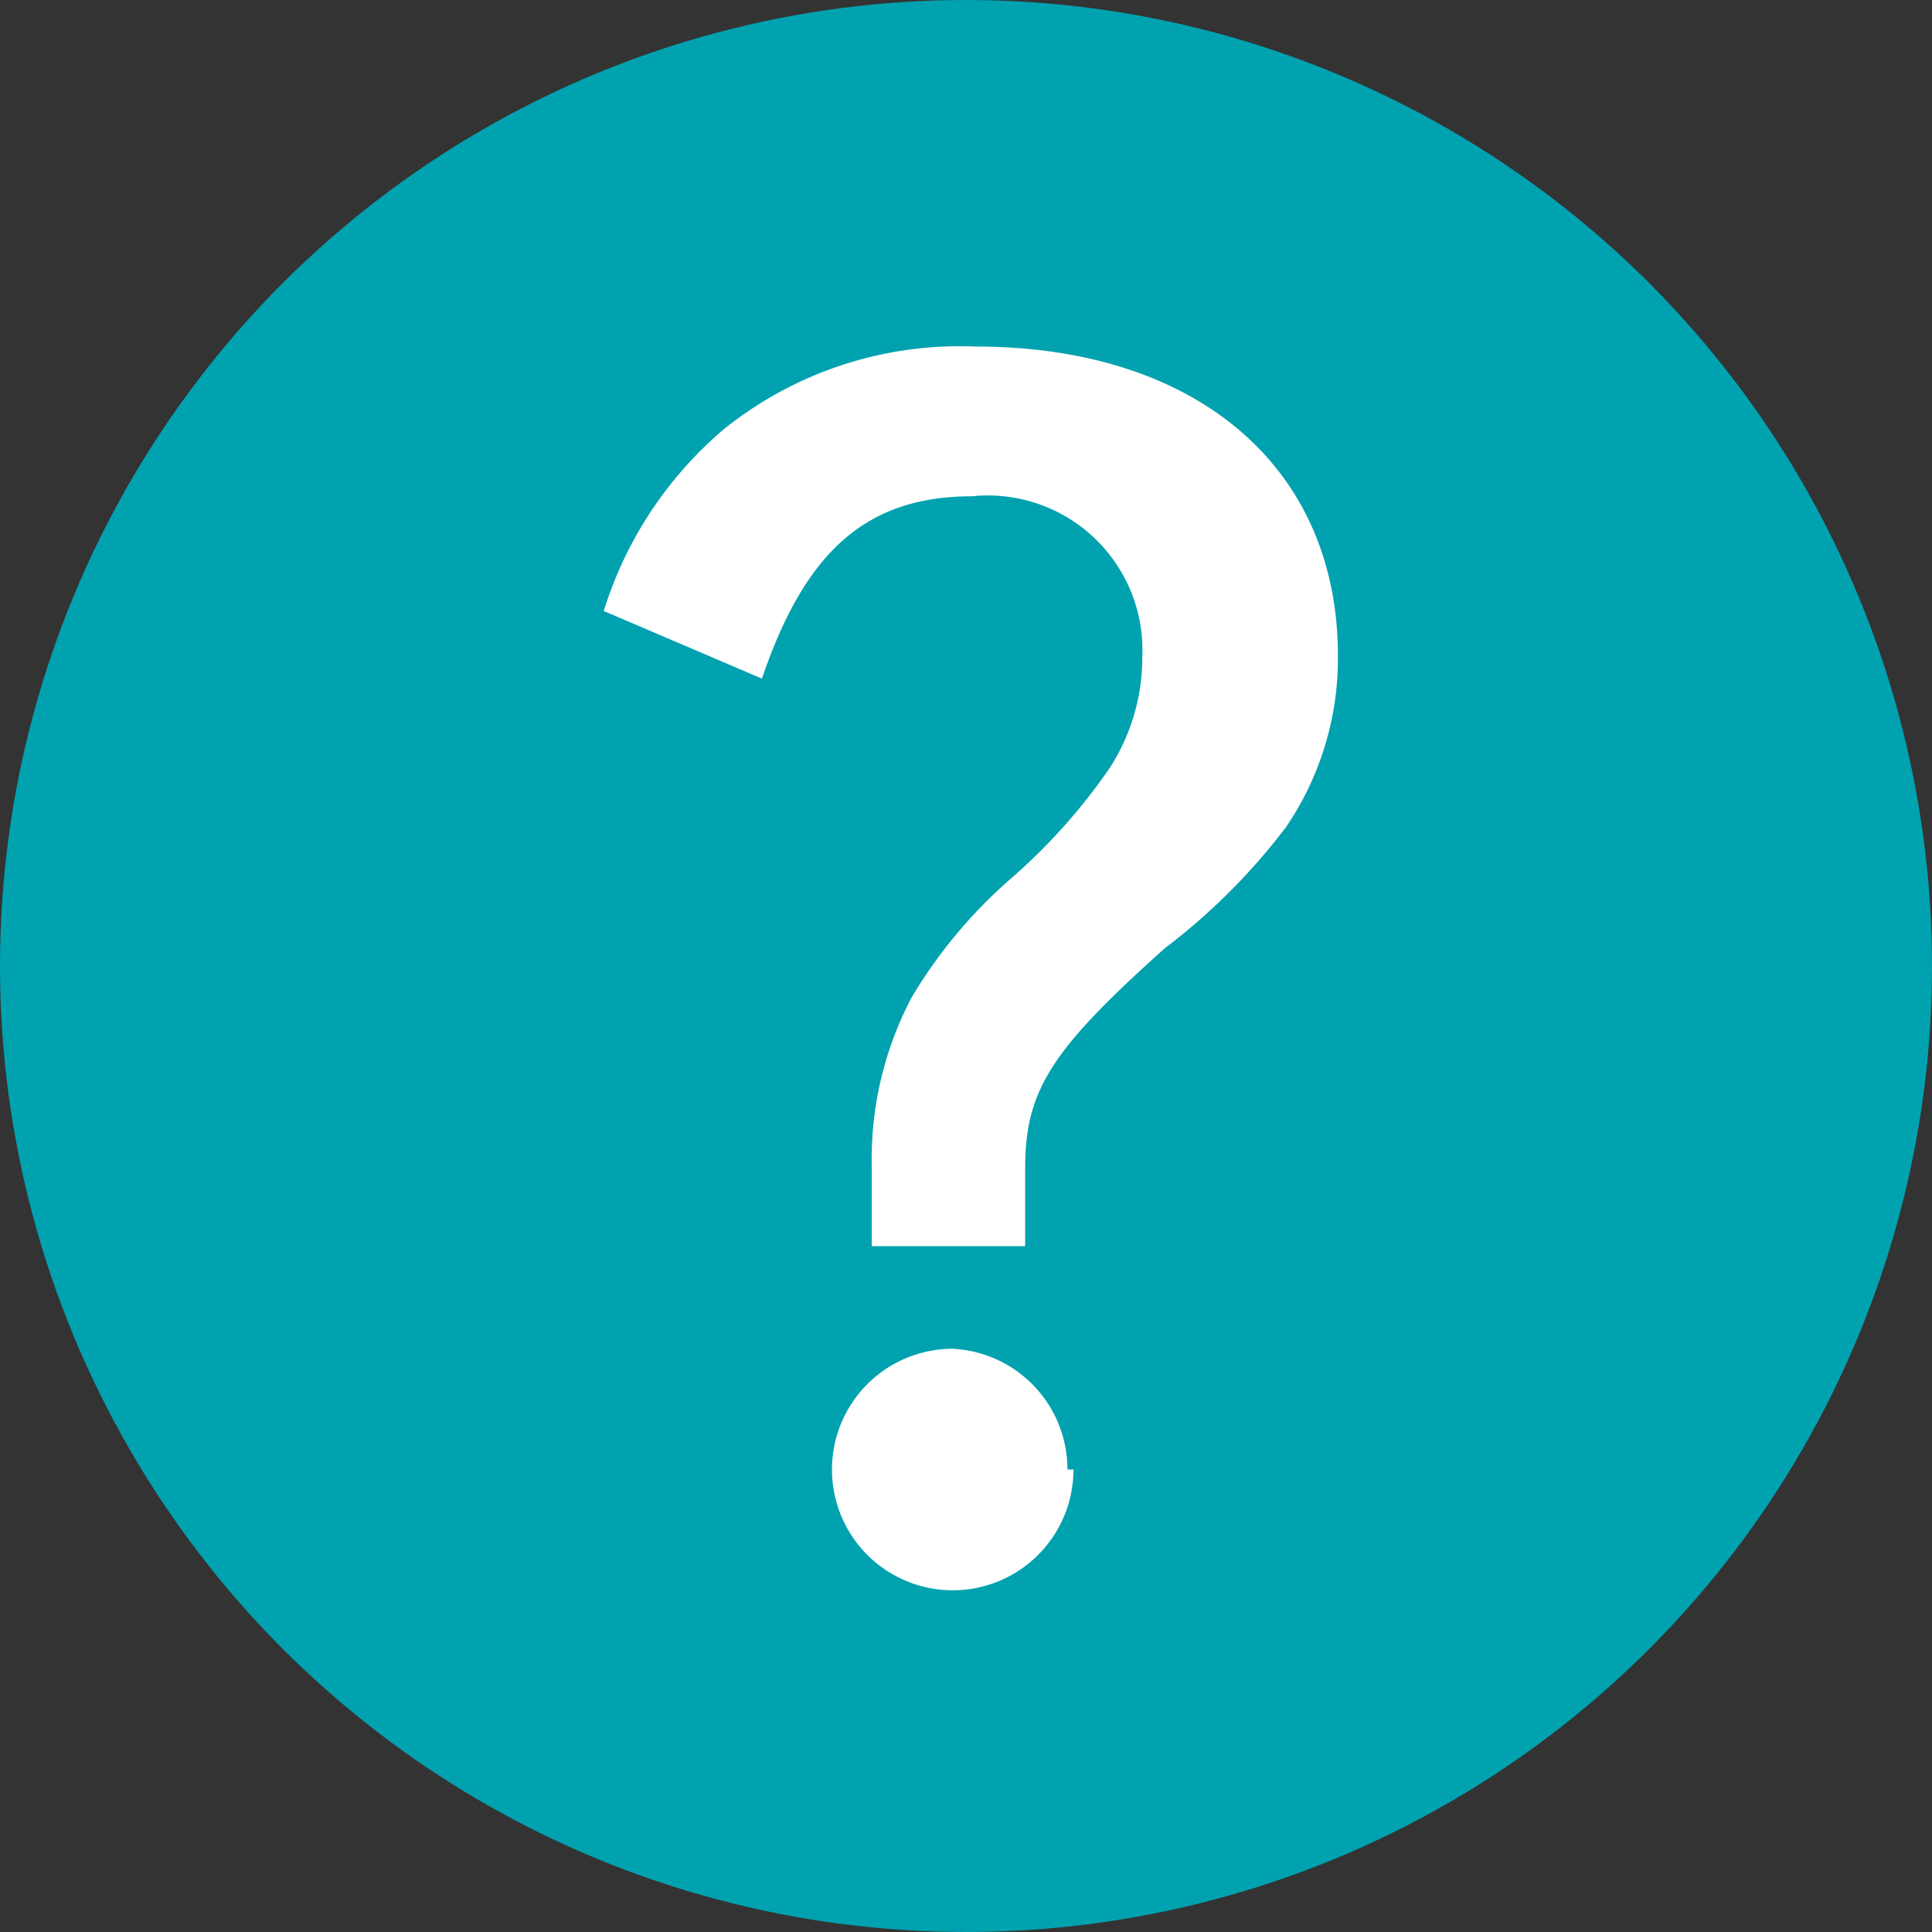 <svg xmlns="http://www.w3.org/2000/svg" viewBox="0 0 16 16"><rect x="0" y="0" width="16" height="16" fill="#333333" stroke="none"/><defs><style>.cls-1{fill:#00a2b0;}.cls-2{fill:#fff;}</style></defs><g id="レイヤー_2" data-name="レイヤー 2"><g id="レイヤー_1-2" data-name="レイヤー 1"><circle class="cls-1" cx="8" cy="8" r="8"/><path class="cls-2" d="M5,5.06A3.23,3.23,0,0,1,6,3.55a3.12,3.12,0,0,1,2.08-.68c1.83,0,3,1,3,2.56a2.48,2.48,0,0,1-.43,1.42,5.2,5.2,0,0,1-1,1c-.95.85-1.16,1.18-1.16,1.83v.64H7.22V9.68a2.87,2.87,0,0,1,.33-1.42,4.06,4.06,0,0,1,.84-1,4.86,4.86,0,0,0,.8-.9,1.68,1.68,0,0,0,.27-.92A1.28,1.28,0,0,0,8.05,4.11c-.87,0-1.38.45-1.74,1.51Zm3.89,7.11a1,1,0,1,1-1-1A1,1,0,0,1,8.84,12.17Z"/></g></g></svg>